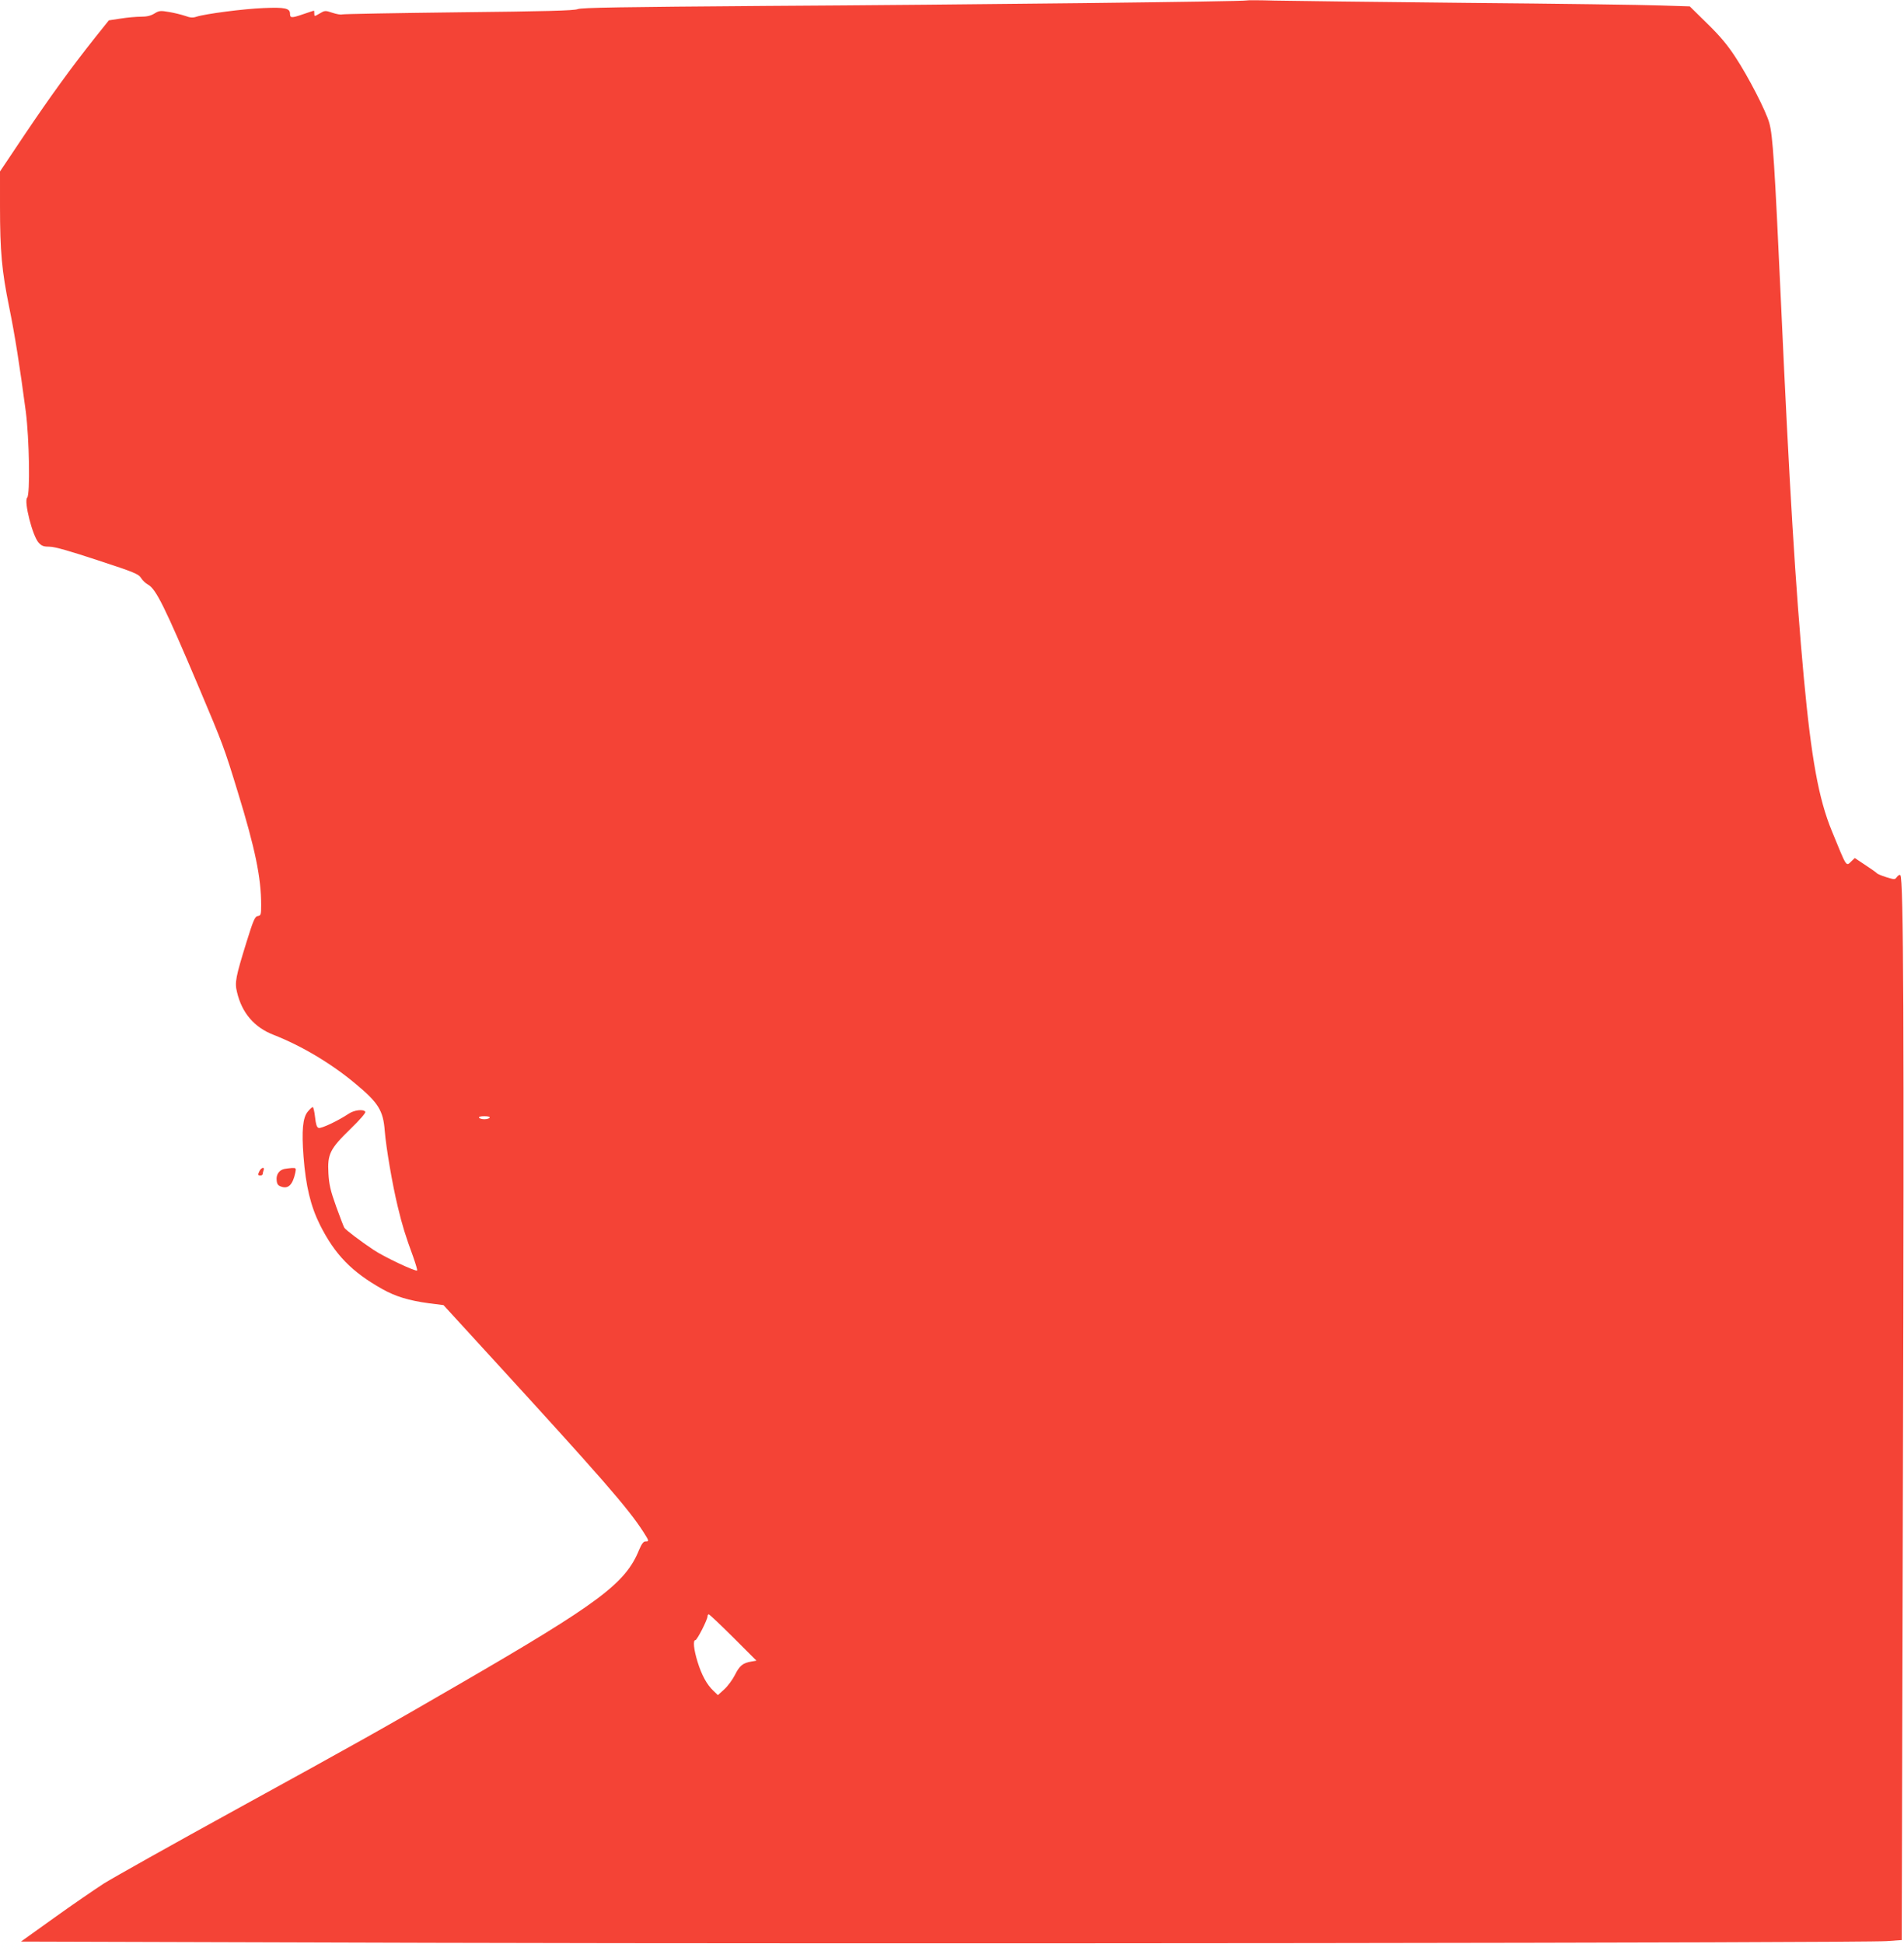 <?xml version="1.0" standalone="no"?>
<!DOCTYPE svg PUBLIC "-//W3C//DTD SVG 20010904//EN"
 "http://www.w3.org/TR/2001/REC-SVG-20010904/DTD/svg10.dtd">
<svg version="1.0" xmlns="http://www.w3.org/2000/svg"
 width="1254pt" height="1280pt" viewBox="0 0 1254 1280"
 preserveAspectRatio="xMidYMid meet">
<g transform="translate(0,1280) scale(0.1,-0.1)"
fill="#f44336" stroke="none">
<path d="M8210 12797 c-7 -7 -1825 -28 -3170 -36 -937 -7 -1212 -11 -1235 -21
-23 -10 -213 -15 -785 -21 -415 -5 -760 -11 -768 -14 -7 -3 -36 2 -63 11 -47
16 -50 15 -84 -5 -34 -20 -35 -20 -35 -1 0 11 -1 20 -2 20 -2 0 -34 -11 -73
-24 -75 -26 -85 -25 -85 4 0 36 -35 43 -174 37 -130 -5 -383 -38 -442 -57 -23
-8 -41 -7 -73 5 -24 8 -71 20 -107 26 -58 10 -66 9 -97 -10 -24 -15 -51 -21
-88 -21 -30 0 -90 -5 -133 -12 l-79 -12 -92 -115 c-158 -199 -294 -387 -463
-638 l-162 -242 0 -228 c0 -299 12 -427 60 -663 39 -192 69 -383 110 -691 23
-180 29 -546 9 -566 -23 -23 35 -253 76 -297 19 -21 33 -26 72 -26 33 0 131
-28 316 -89 242 -79 270 -91 286 -117 10 -16 30 -35 45 -43 53 -29 109 -141
337 -680 157 -371 166 -395 255 -686 115 -374 154 -565 154 -744 0 -64 -2 -70
-22 -73 -19 -3 -29 -25 -75 -173 -71 -230 -78 -264 -62 -328 32 -137 114 -232
240 -281 184 -72 380 -188 540 -322 151 -125 183 -177 193 -311 9 -111 50
-352 86 -500 30 -125 50 -189 102 -331 16 -46 28 -86 25 -88 -9 -9 -221 91
-287 136 -83 55 -183 131 -192 145 -4 5 -28 69 -54 140 -38 106 -47 146 -51
220 -7 125 10 160 145 291 62 60 102 106 98 113 -12 19 -73 12 -110 -13 -67
-45 -182 -100 -198 -93 -12 4 -18 25 -23 71 -4 36 -11 66 -15 66 -5 0 -19 -13
-33 -30 -33 -39 -41 -125 -28 -295 15 -196 47 -327 108 -450 99 -197 209 -310
412 -424 86 -48 173 -75 307 -93 l95 -12 303 -331 c739 -807 911 -1004 1013
-1162 39 -61 39 -63 14 -63 -13 0 -25 -16 -42 -56 -89 -220 -263 -350 -1179
-881 -519 -301 -654 -377 -1477 -829 -417 -229 -807 -448 -868 -486 -60 -39
-208 -140 -329 -227 l-218 -156 2703 -8 c2835 -8 9412 -1 9584 11 l100 7 8
3105 c8 2900 4 3886 -17 3907 -4 5 -14 -1 -22 -11 -14 -19 -15 -19 -71 -2 -32
10 -60 22 -63 27 -3 4 -37 28 -75 53 l-69 46 -21 -20 c-38 -36 -29 -49 -131
200 -86 210 -134 472 -184 1010 -54 589 -95 1254 -150 2465 -42 916 -54 1103
-77 1185 -21 77 -138 305 -224 435 -52 80 -103 140 -186 221 l-114 112 -192 6
c-106 4 -680 12 -1277 17 -597 6 -1166 13 -1265 15 -100 3 -183 3 -185 1z
m-4985 -7357 c-3 -5 -19 -10 -35 -10 -16 0 -32 5 -35 10 -4 6 10 10 35 10 25
0 39 -4 35 -10z m1604 -3422 l153 -153 -34 -6 c-55 -9 -77 -27 -107 -87 -16
-32 -48 -75 -71 -96 l-42 -38 -30 29 c-43 41 -77 103 -104 191 -25 81 -31 142
-14 142 11 0 80 135 80 157 0 7 4 13 8 13 5 0 77 -69 161 -152z"/>
<path d="M1710 5091 c-13 -26 -13 -31 5 -31 8 0 15 4 15 9 0 5 3 16 6 25 9 23
-13 20 -26 -3z"/>
<path d="M1874 5103 c-35 -7 -56 -37 -52 -74 2 -26 9 -36 31 -43 46 -16 75 13
92 92 6 30 5 32 -22 31 -15 -1 -38 -4 -49 -6z"/>
</g>
</svg>
